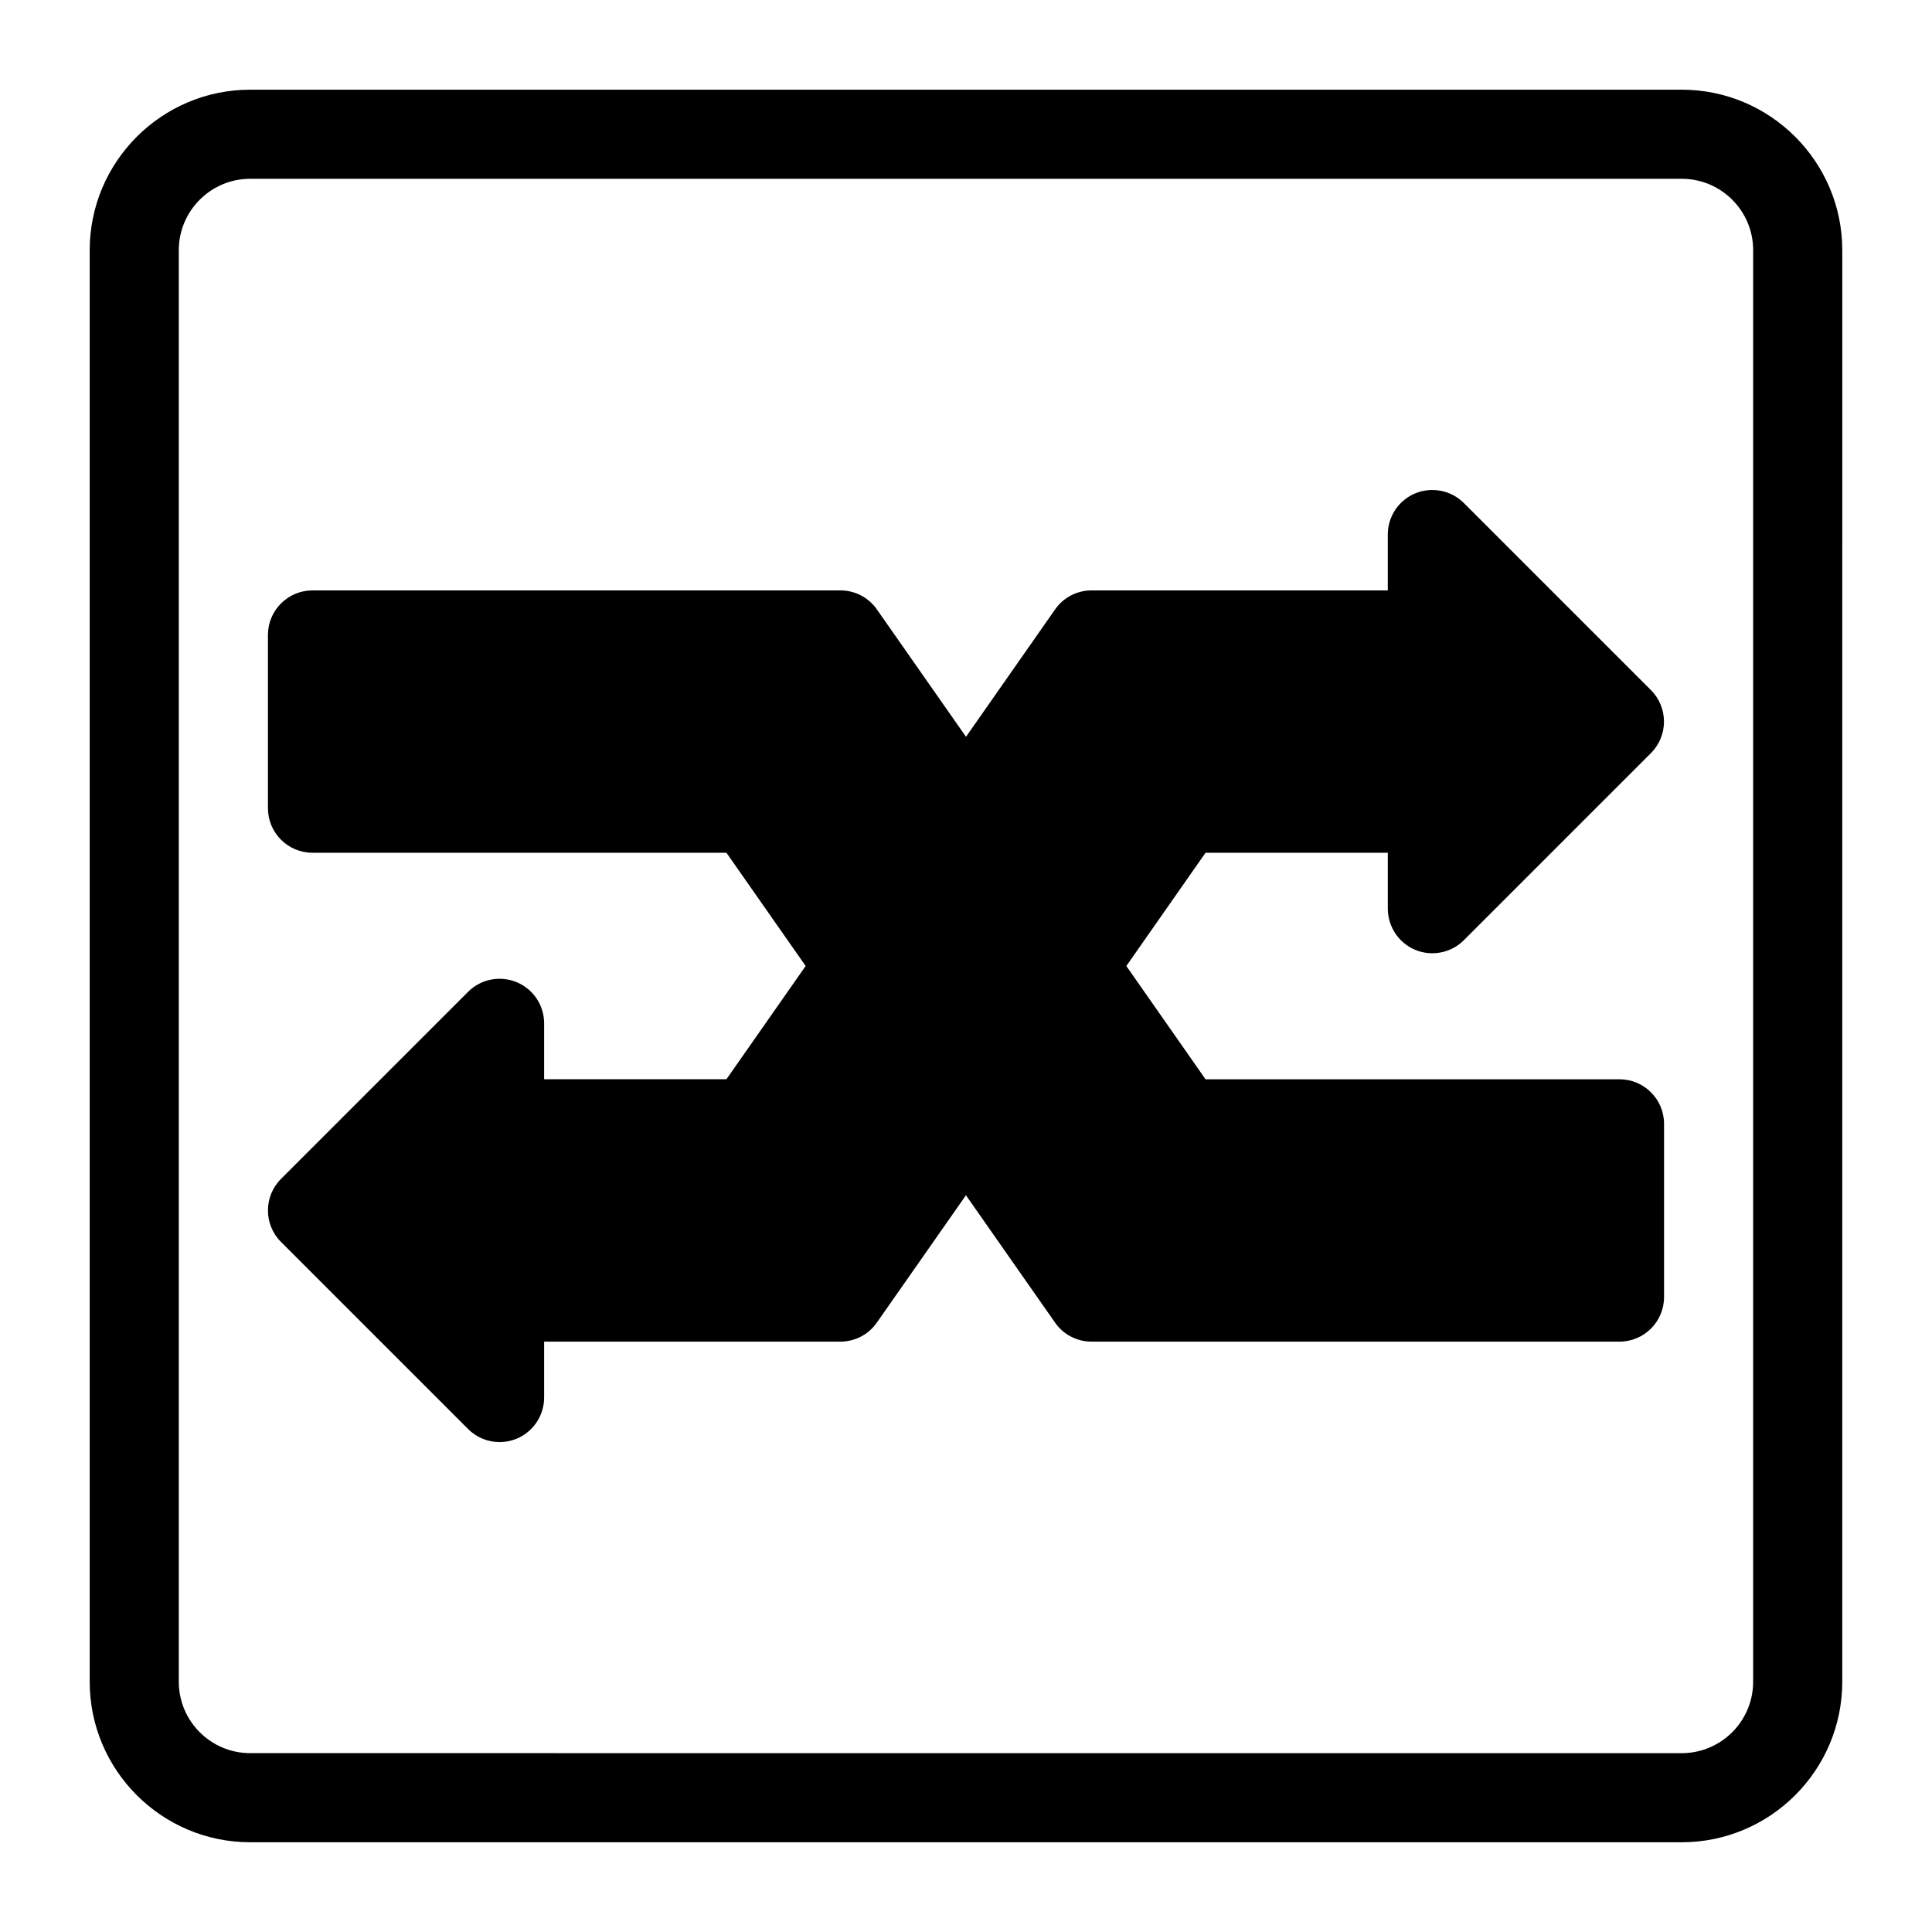 <?xml version="1.0" encoding="UTF-8"?>
<!-- Uploaded to: SVG Repo, www.svgrepo.com, Generator: SVG Repo Mixer Tools -->
<svg fill="#000000" width="800px" height="800px" version="1.1" viewBox="144 144 512 512" xmlns="http://www.w3.org/2000/svg">
 <g>
  <path d="m589.68 167.77h-379.37c-23.457 0-42.539 19.082-42.539 42.539v379.37c0 23.457 19.082 42.539 42.539 42.539h379.37c23.457 0 42.539-19.082 42.539-42.539l0.004-379.37c0-23.457-19.082-42.539-42.539-42.539zm18.922 421.91c0 10.438-8.484 18.926-18.926 18.926l-379.37-0.004c-10.438 0-18.926-8.484-18.926-18.926l0.004-379.37c0-10.438 8.484-18.926 18.926-18.926h379.37c10.438 0 18.926 8.484 18.926 18.926z"/>
  <path d="m519.07 395.73c4.394 1.812 9.492 0.82 12.863-2.566l49.578-49.578c4.613-4.613 4.613-12.09 0-16.703l-49.578-49.578c-3.387-3.387-8.469-4.359-12.863-2.566-4.41 1.828-7.289 6.141-7.289 10.91v14.816h-78.5c-3.856 0-7.477 1.875-9.668 5.039l-23.613 33.754-23.617-33.754c-2.203-3.164-5.809-5.039-9.668-5.039h-139.9c-6.519 0-11.809 5.289-11.809 11.809v45.91c0 6.519 5.289 11.809 11.809 11.809h109.7l20.988 30.008-20.988 30.008h-48.316v-14.816c0-4.785-2.883-9.086-7.289-10.91-4.41-1.812-9.508-0.82-12.863 2.566l-49.578 49.578c-4.613 4.613-4.613 12.09 0 16.703l49.578 49.578c2.266 2.266 5.273 3.465 8.344 3.465 1.527 0 3.055-0.301 4.519-0.898 4.41-1.828 7.289-6.141 7.289-10.91v-14.816h78.5c3.856 0 7.477-1.875 9.668-5.039l23.617-33.754 23.617 33.754c2.203 3.164 5.809 5.039 9.668 5.039h139.91c6.519 0 11.809-5.289 11.809-11.809v-45.91c0-6.519-5.289-11.809-11.809-11.809h-109.7l-20.988-30.02 20.988-30.008h48.305v14.816c0.012 4.781 2.879 9.082 7.285 10.922z"/>
 </g>
</svg>